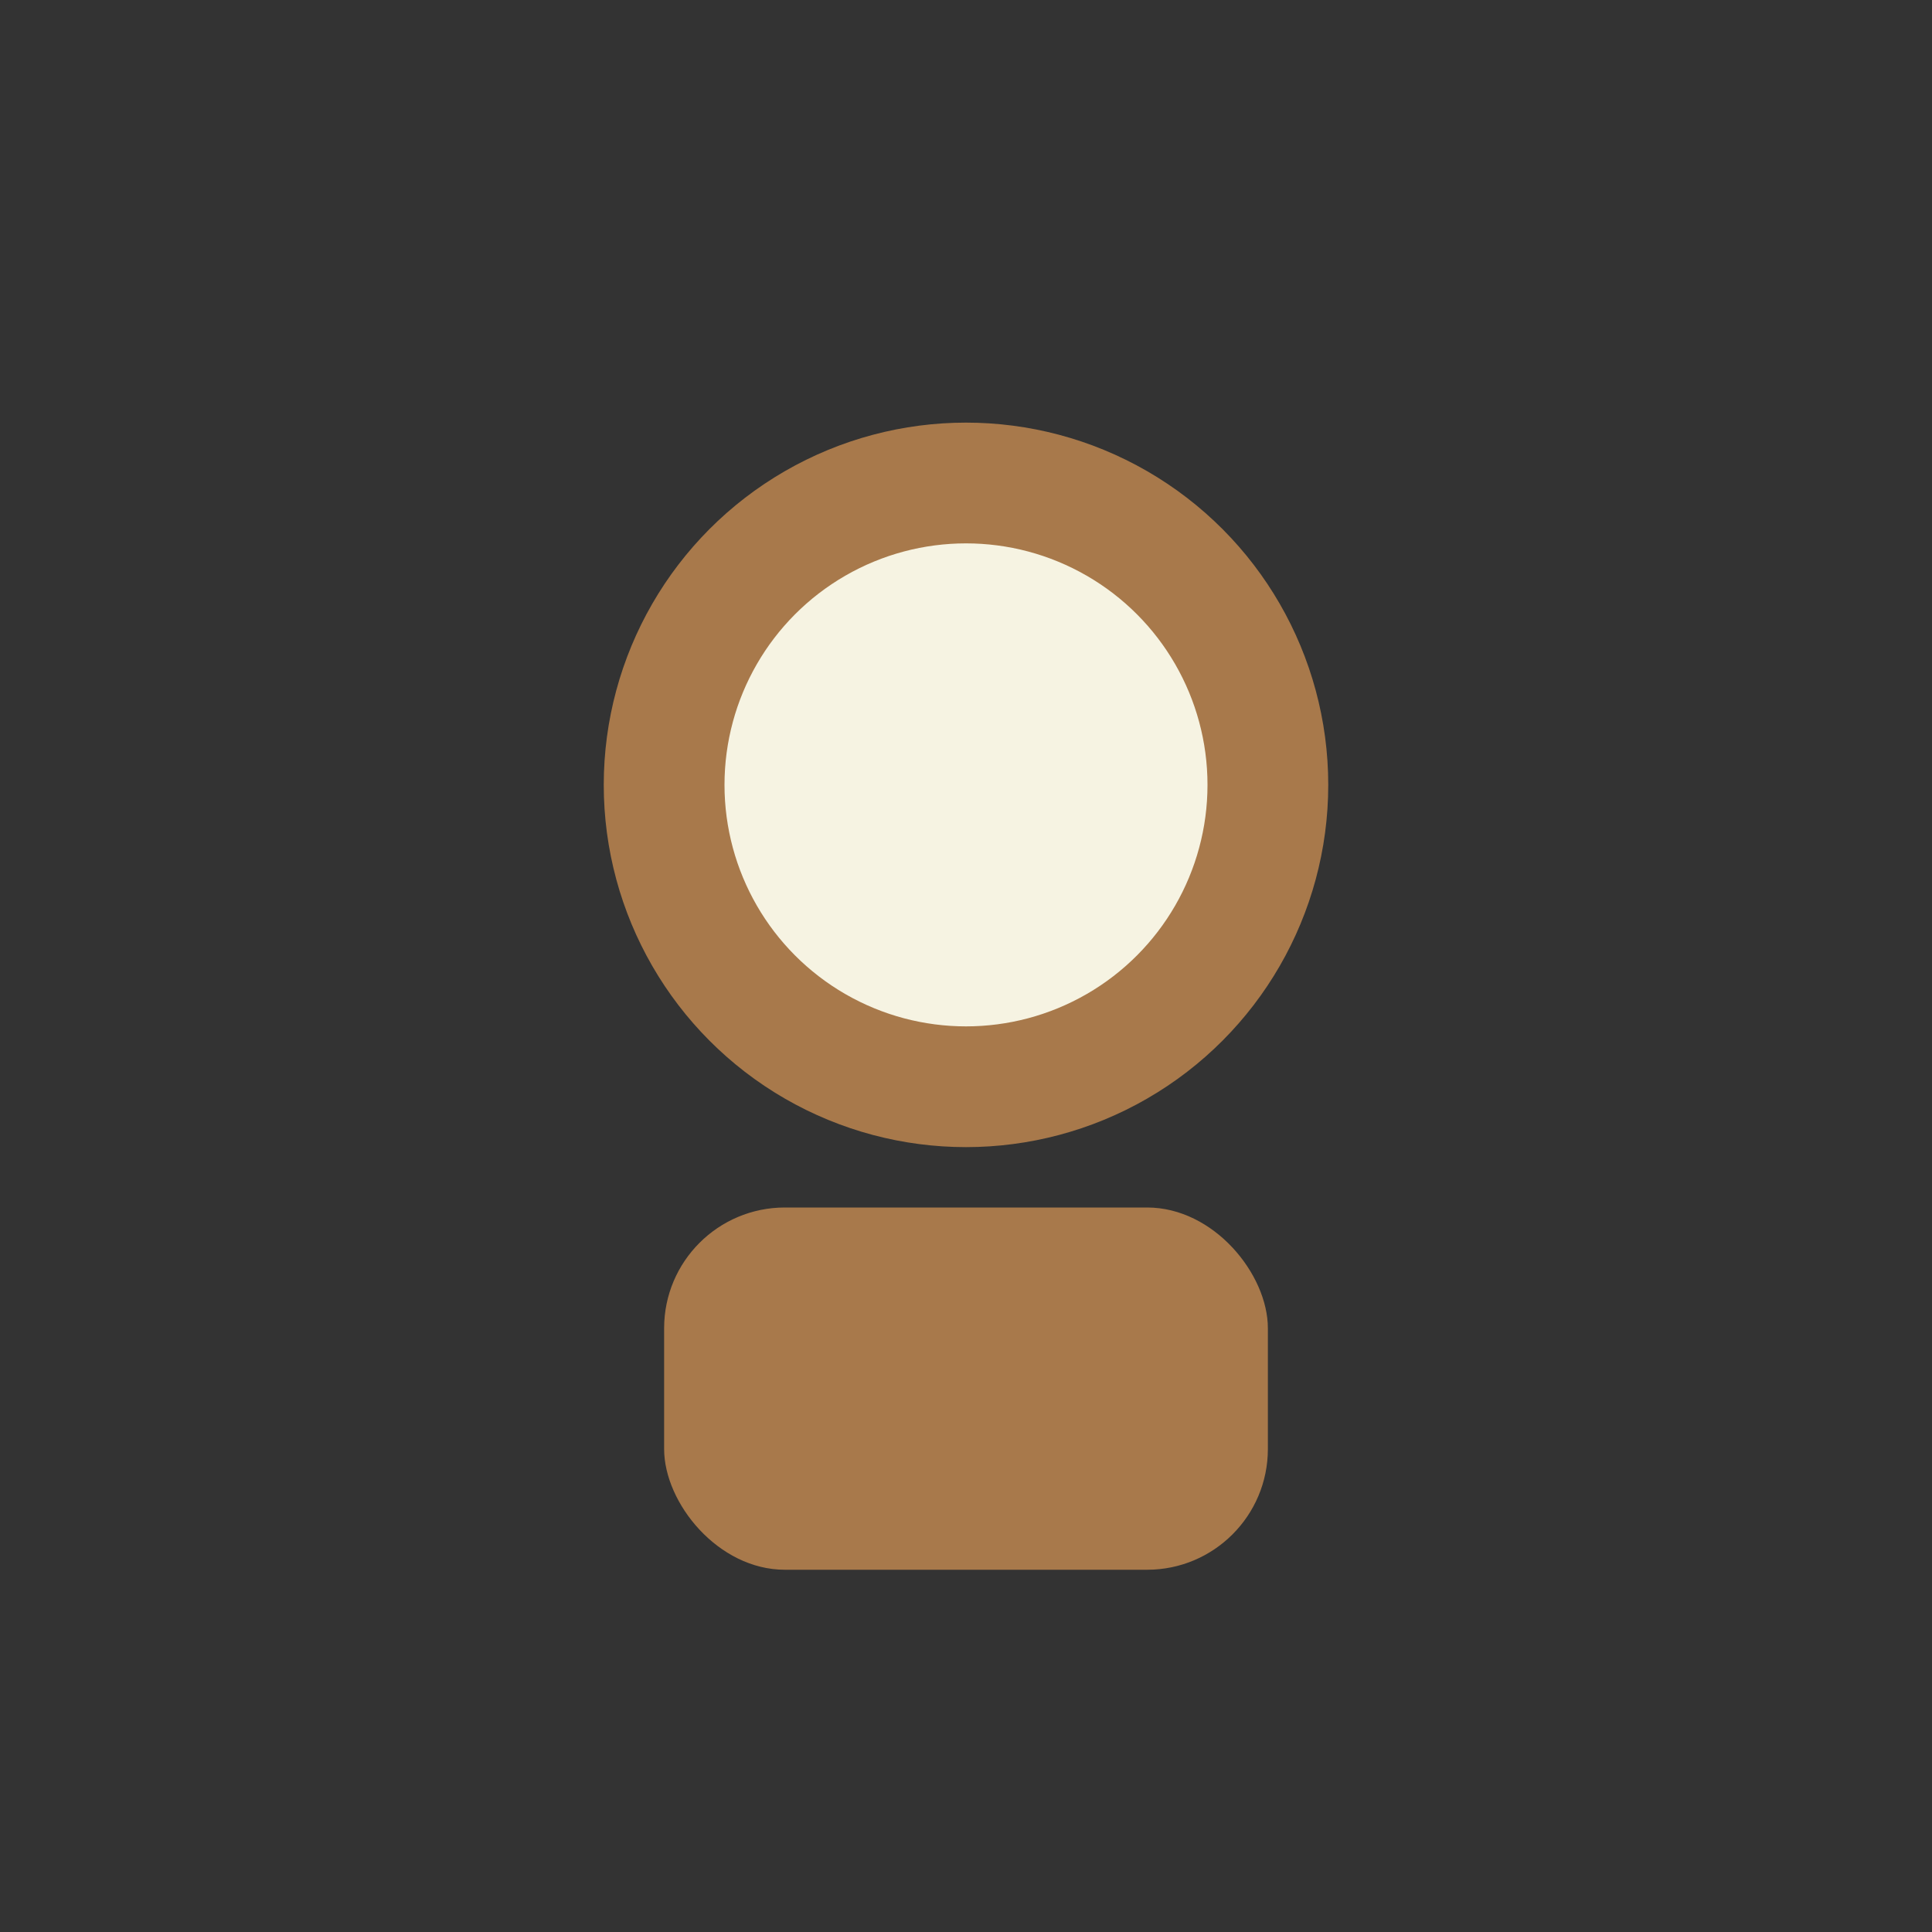 <?xml version="1.0" encoding="UTF-8"?>
<svg xmlns="http://www.w3.org/2000/svg" width="32" height="32" viewBox="0 0 32 32"><rect x="0" y="0" width="32" height="32" fill="#333333" stroke="none"/><circle cx="16" cy="13" r="5" fill="#F6F3E2" stroke="#A8794B" stroke-width="2"/><rect x="11" y="20" width="10" height="6" rx="2" fill="#A8794B"/></svg>